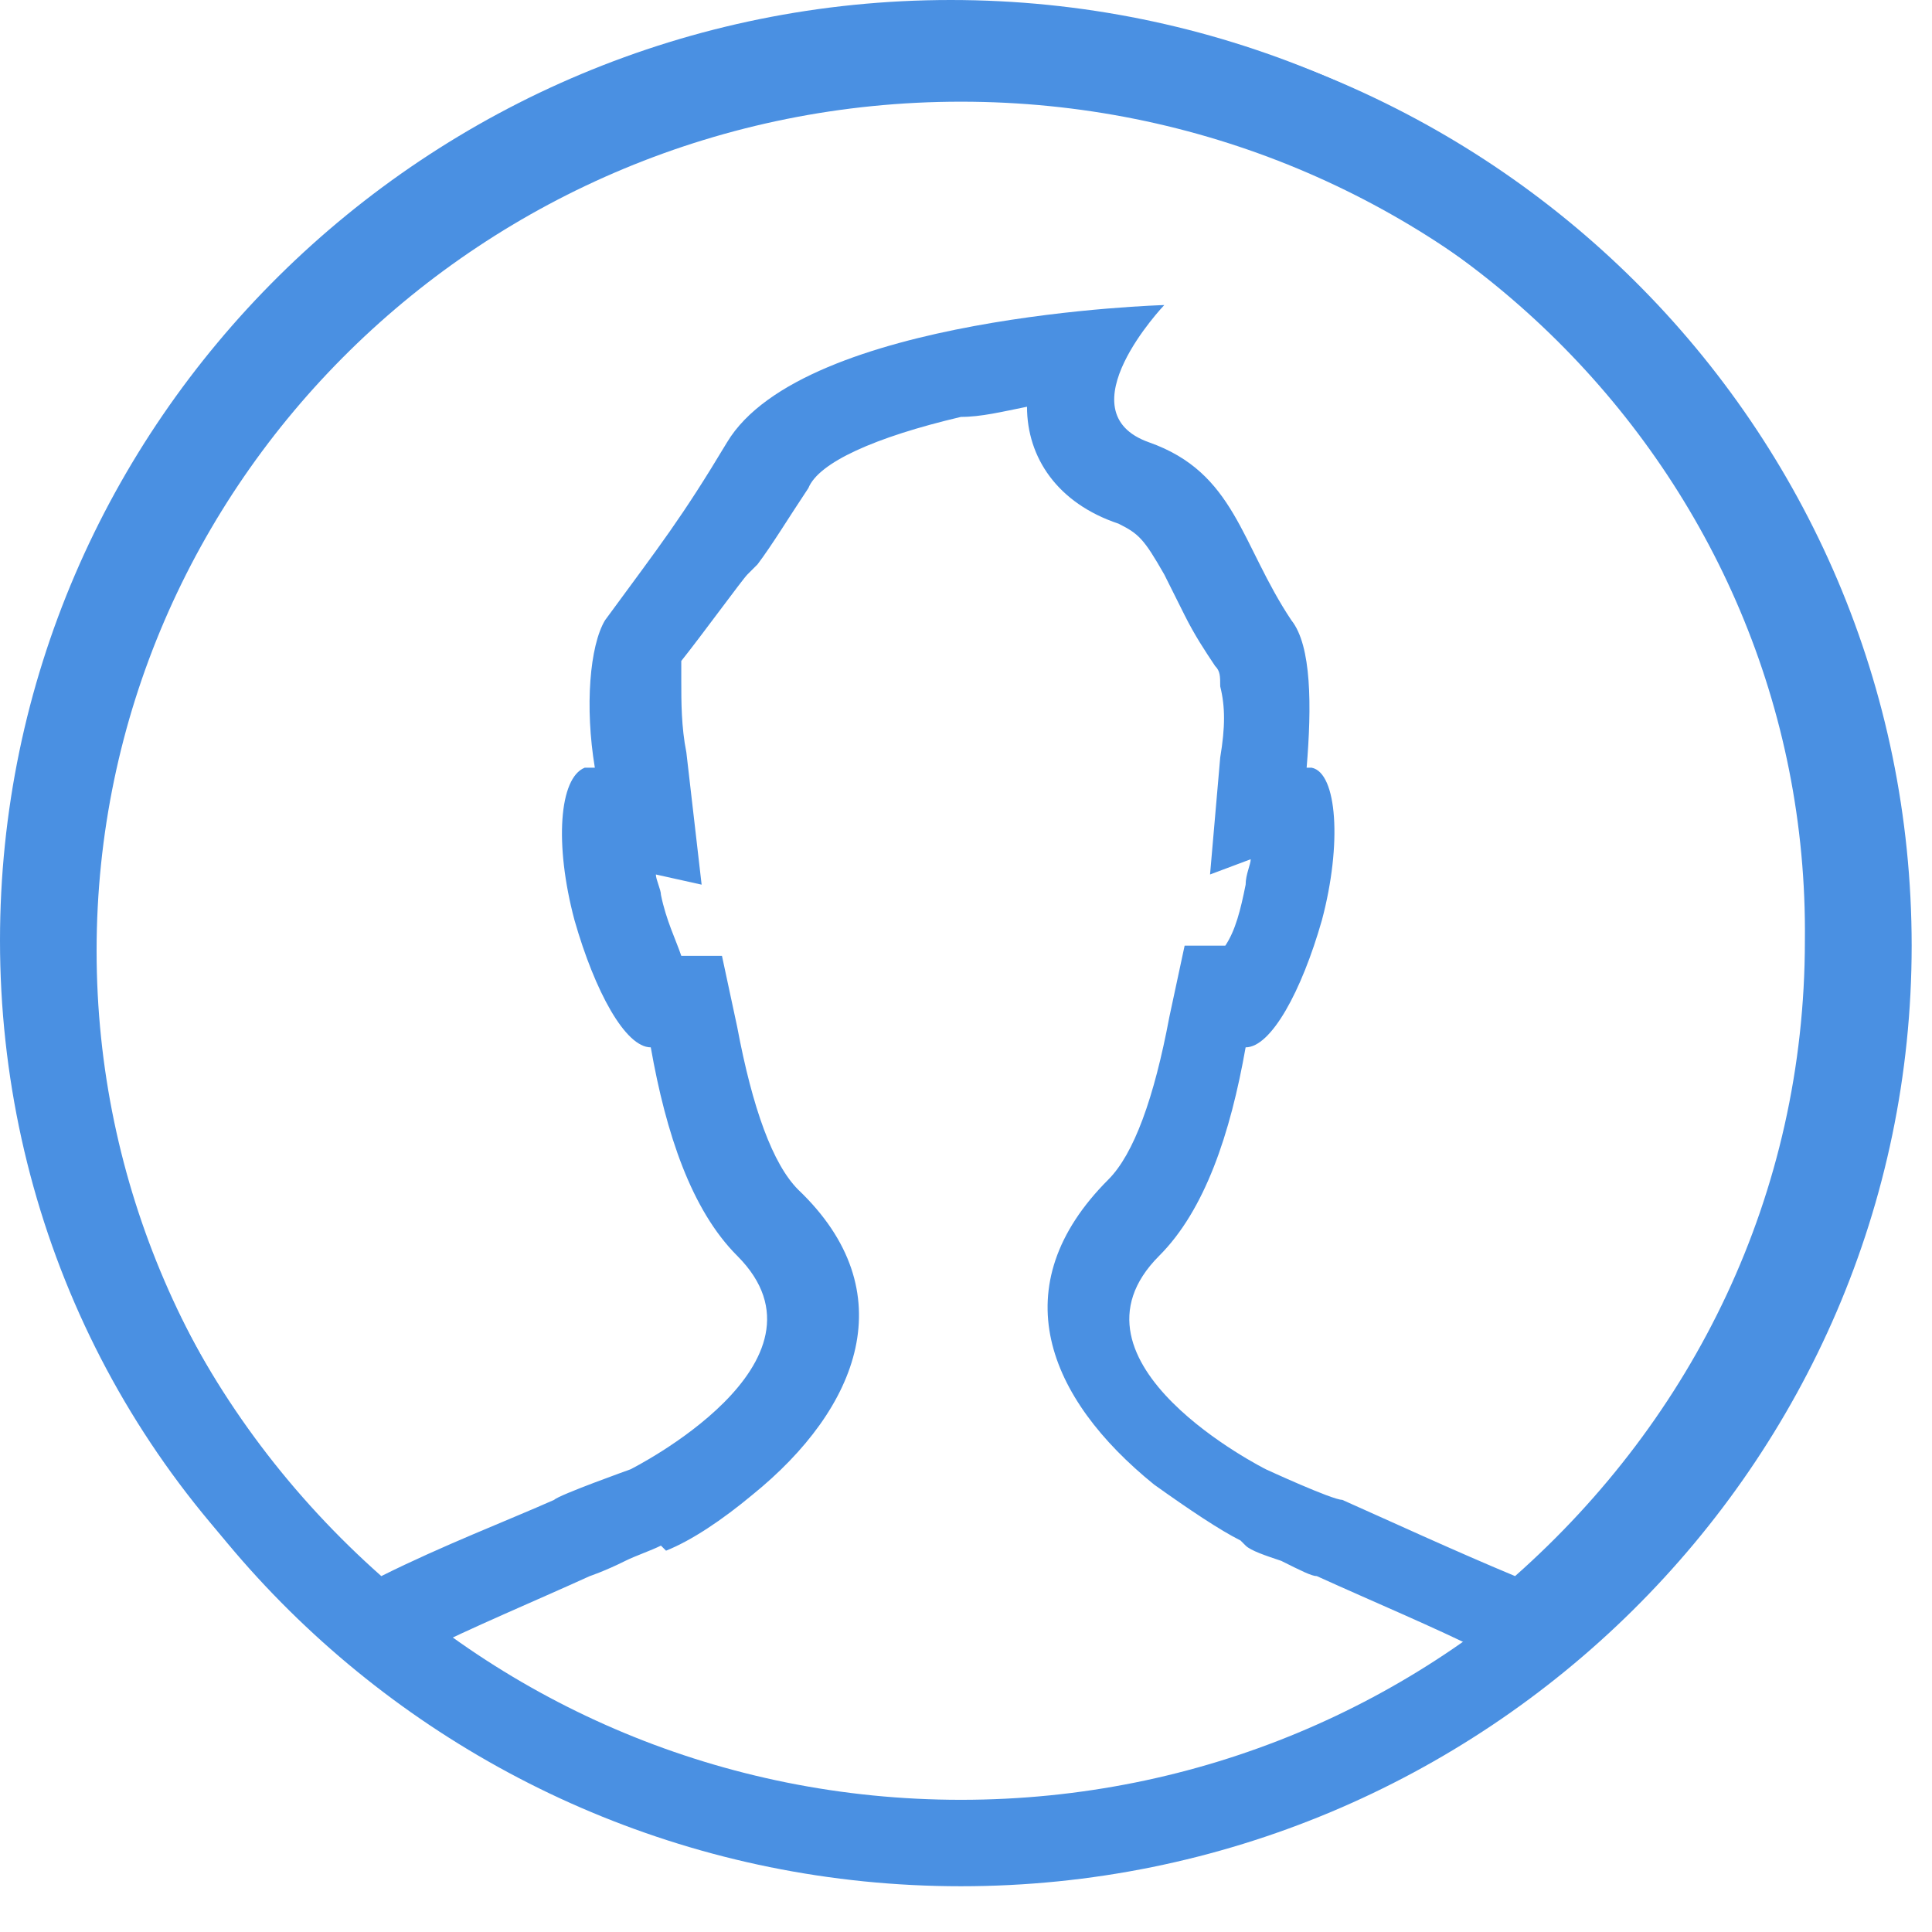 <?xml version="1.0" encoding="utf-8"?>
<!-- Generator: Adobe Illustrator 21.1.0, SVG Export Plug-In . SVG Version: 6.00 Build 0)  -->
<svg version="1.1" id="Layer_1" xmlns="http://www.w3.org/2000/svg" xmlns:xlink="http://www.w3.org/1999/xlink" x="0px" y="0px"
	 viewBox="0 0 38 38" style="enable-background:new 0 0 38 38;" xml:space="preserve">
<style type="text/css">
	.st0{fill:#4A90E2;}
</style>
<title>isvs</title>
<desc>Created with Sketch.</desc>
<g id="usbank" transform="translate(-524, -589)">
	<g id="isvs" transform="translate(524, 589)">
		<g id="Group">
			<g id="circle-user-7">
				<path id="Path" class="st0" d="M18.7,1.8C9.4,1.8,1.8,9.3,1.8,18.5c0,5,2.2,9.4,5.7,12.5c1.2-0.6,2.5-1.1,3.4-1.5
					c0.1-0.1,1.5-0.6,1.5-0.6s4.2-2.1,2.1-4.2c-0.9-0.9-1.4-2.4-1.7-4.1c-0.5,0-1.1-1.1-1.5-2.5c-0.4-1.5-0.3-2.8,0.2-3
					c0.1,0,0.1,0,0.2,0c-0.2-1.2-0.1-2.4,0.2-2.9c1.1-1.5,1.5-2,2.4-3.5c1.5-2.5,8.6-2.7,8.6-2.7s-2,2.1-0.3,2.7
					c1.7,0.6,1.8,2,2.8,3.5c0.4,0.5,0.4,1.7,0.3,2.9c0.1,0,0.1,0,0.1,0c0.5,0.1,0.6,1.5,0.2,3c-0.4,1.4-1,2.5-1.5,2.5
					c-0.3,1.7-0.8,3.2-1.7,4.1c-2.1,2.1,2.1,4.2,2.1,4.2s1.3,0.6,1.5,0.6c0.9,0.4,2.2,1,3.4,1.5c3.5-3.1,5.7-7.5,5.7-12.5
					C35.6,9.3,28,1.8,18.7,1.8z M23.8,17.2l0.2-2.3c0.1-0.6,0.1-1,0-1.4c0-0.2,0-0.3-0.1-0.4c-0.2-0.3-0.4-0.6-0.6-1
					c-0.1-0.2-0.4-0.8-0.4-0.8c-0.4-0.7-0.5-0.8-0.9-1C20.8,9.9,20.2,9,20.2,8c-0.5,0.1-0.9,0.2-1.3,0.2c-1.7,0.4-2.8,0.9-3,1.4
					c-0.4,0.6-0.7,1.1-1,1.5c-0.1,0.1-0.1,0.1-0.2,0.2c-0.1,0.1-0.9,1.2-1.3,1.7c0,0.1,0,0.2,0,0.4c0,0.4,0,0.9,0.1,1.4l0.3,2.6
					l-0.9-0.2c0,0.1,0.1,0.3,0.1,0.4c0.1,0.5,0.3,0.9,0.4,1.2l0.8,0l0.3,1.4c0.3,1.6,0.7,2.7,1.2,3.2c2.1,2,1.2,4.3-0.9,6
					c-0.6,0.5-1.2,0.9-1.7,1.1L13,30.4c-0.2,0.1-0.5,0.2-0.7,0.3c-0.4,0.2-0.7,0.3-0.7,0.3c-1.1,0.5-2.3,1-3.3,1.5l-1,0.5l-0.9-0.8
					C2.3,28.8,0,23.8,0,18.5C0,8.3,8.4,0,18.7,0s18.7,8.3,18.7,18.5c0,5.3-2.3,10.3-6.3,13.8L30.2,33l-1-0.5c-1-0.5-2.2-1-3.3-1.5
					c-0.1,0-0.3-0.1-0.7-0.3c-0.3-0.1-0.6-0.2-0.7-0.3l-0.1-0.1c-0.4-0.2-1-0.6-1.7-1.1c-2.1-1.7-3-3.9-0.9-6
					c0.5-0.5,0.9-1.6,1.2-3.2l0.3-1.4l0.8,0c0.2-0.3,0.3-0.7,0.4-1.2c0-0.2,0.1-0.4,0.1-0.5L23.8,17.2z"/>
				<path id="Path_1_" class="st0" d="M18.9,37.1c-10.3,0-18.7-8.3-18.7-18.5S8.5,0.1,18.9,0.1s18.7,8.3,18.7,18.5
					S29.2,37.1,18.9,37.1z M18.9,35.4c9.4,0,17-7.5,17-16.7s-7.6-16.7-17-16.7s-17,7.5-17,16.7S9.5,35.4,18.9,35.4z"/>
			</g>
		</g>
	</g>
</g>
</svg>
